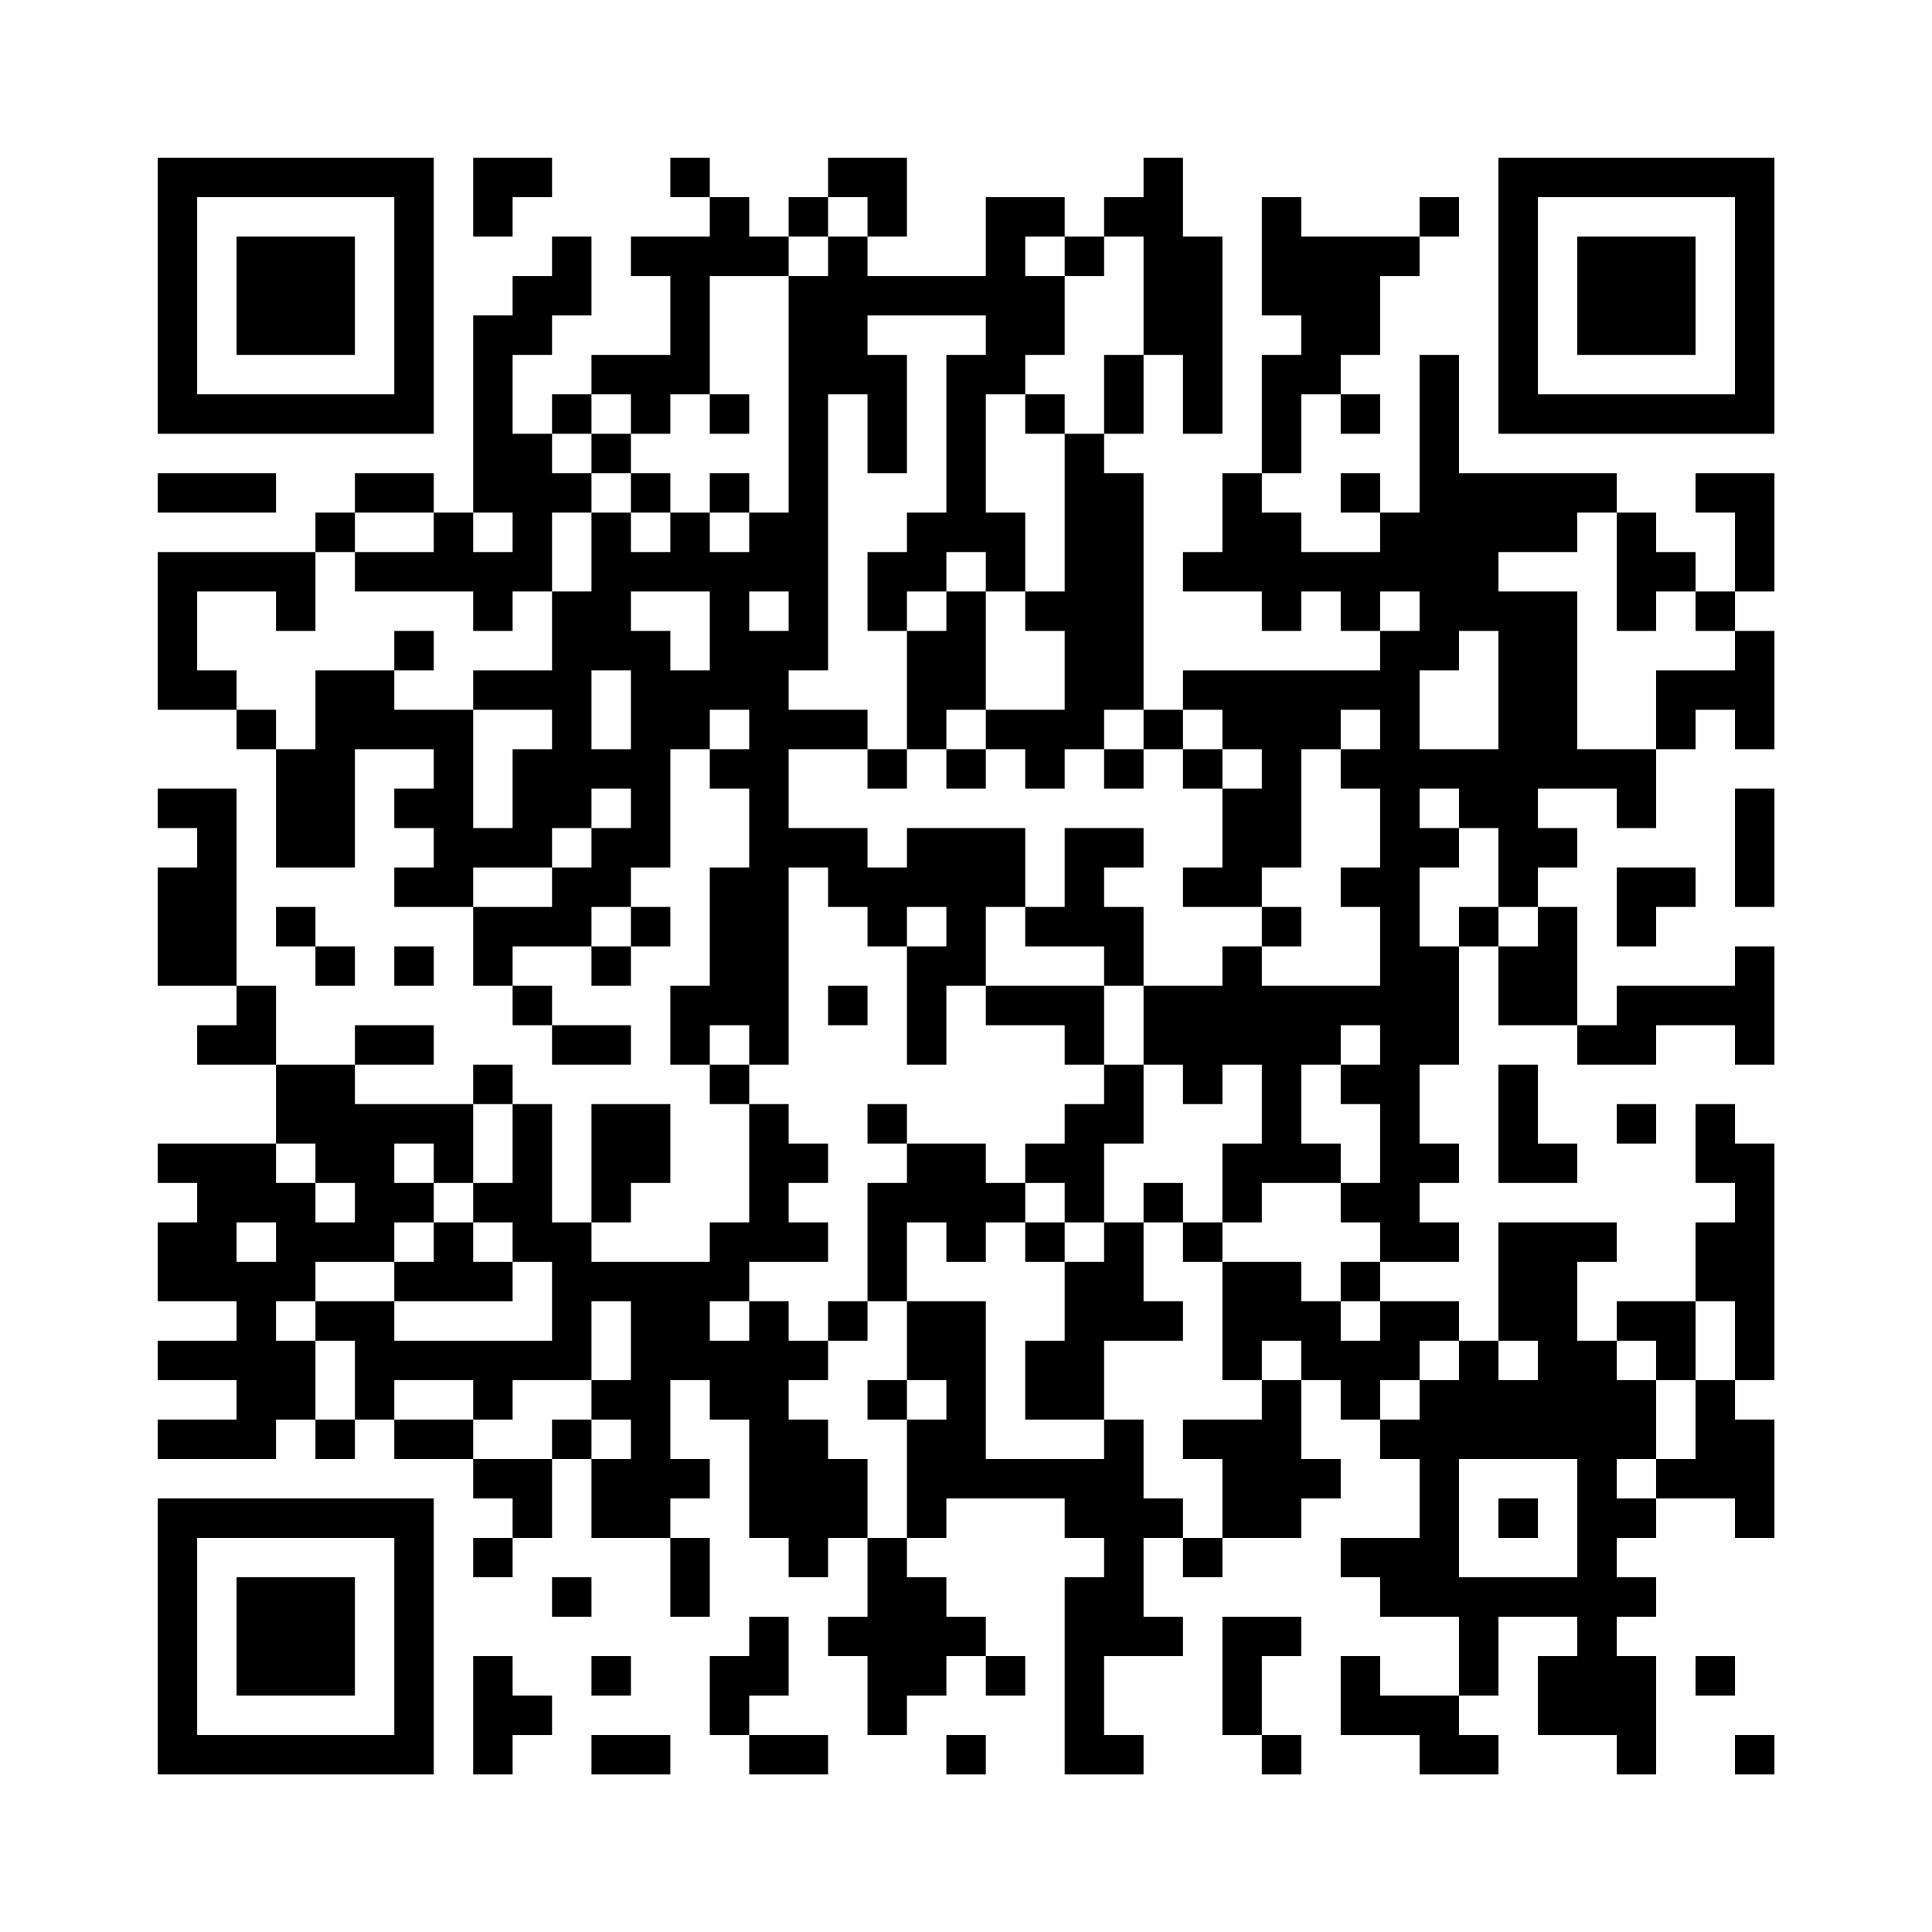 <?xml version="1.0" encoding="UTF-8"?>
<svg xmlns="http://www.w3.org/2000/svg" version="1.1" width="200" height="200" viewBox="0 0 200 200"><rect x="0" y="0" width="200" height="200" fill="#fefefe"/><g transform="scale(4.082)"><g transform="translate(4,4)"><path fill-rule="evenodd" d="M8 0L8 2L9 2L9 1L10 1L10 0ZM13 0L13 1L14 1L14 2L12 2L12 3L13 3L13 5L11 5L11 6L10 6L10 7L9 7L9 5L10 5L10 4L11 4L11 2L10 2L10 3L9 3L9 4L8 4L8 9L7 9L7 8L5 8L5 9L4 9L4 10L0 10L0 14L2 14L2 15L3 15L3 18L5 18L5 15L7 15L7 16L6 16L6 17L7 17L7 18L6 18L6 19L8 19L8 21L9 21L9 22L10 22L10 23L12 23L12 22L10 22L10 21L9 21L9 20L11 20L11 21L12 21L12 20L13 20L13 19L12 19L12 18L13 18L13 15L14 15L14 16L15 16L15 18L14 18L14 21L13 21L13 23L14 23L14 24L15 24L15 27L14 27L14 28L11 28L11 27L12 27L12 26L13 26L13 24L11 24L11 27L10 27L10 24L9 24L9 23L8 23L8 24L5 24L5 23L7 23L7 22L5 22L5 23L3 23L3 21L2 21L2 16L0 16L0 17L1 17L1 18L0 18L0 21L2 21L2 22L1 22L1 23L3 23L3 25L0 25L0 26L1 26L1 27L0 27L0 29L2 29L2 30L0 30L0 31L2 31L2 32L0 32L0 33L3 33L3 32L4 32L4 33L5 33L5 32L6 32L6 33L8 33L8 34L9 34L9 35L8 35L8 36L9 36L9 35L10 35L10 33L11 33L11 35L13 35L13 37L14 37L14 35L13 35L13 34L14 34L14 33L13 33L13 31L14 31L14 32L15 32L15 35L16 35L16 36L17 36L17 35L18 35L18 37L17 37L17 38L18 38L18 40L19 40L19 39L20 39L20 38L21 38L21 39L22 39L22 38L21 38L21 37L20 37L20 36L19 36L19 35L20 35L20 34L23 34L23 35L24 35L24 36L23 36L23 41L25 41L25 40L24 40L24 38L26 38L26 37L25 37L25 35L26 35L26 36L27 36L27 35L29 35L29 34L30 34L30 33L29 33L29 31L30 31L30 32L31 32L31 33L32 33L32 35L30 35L30 36L31 36L31 37L33 37L33 39L31 39L31 38L30 38L30 40L32 40L32 41L34 41L34 40L33 40L33 39L34 39L34 37L36 37L36 38L35 38L35 40L37 40L37 41L38 41L38 38L37 38L37 37L38 37L38 36L37 36L37 35L38 35L38 34L40 34L40 35L41 35L41 32L40 32L40 31L41 31L41 25L40 25L40 24L39 24L39 26L40 26L40 27L39 27L39 29L37 29L37 30L36 30L36 28L37 28L37 27L34 27L34 30L33 30L33 29L31 29L31 28L33 28L33 27L32 27L32 26L33 26L33 25L32 25L32 23L33 23L33 20L34 20L34 22L36 22L36 23L38 23L38 22L40 22L40 23L41 23L41 20L40 20L40 21L37 21L37 22L36 22L36 19L35 19L35 18L36 18L36 17L35 17L35 16L37 16L37 17L38 17L38 15L39 15L39 14L40 14L40 15L41 15L41 12L40 12L40 11L41 11L41 8L39 8L39 9L40 9L40 11L39 11L39 10L38 10L38 9L37 9L37 8L33 8L33 5L32 5L32 9L31 9L31 8L30 8L30 9L31 9L31 10L29 10L29 9L28 9L28 8L29 8L29 6L30 6L30 7L31 7L31 6L30 6L30 5L31 5L31 3L32 3L32 2L33 2L33 1L32 1L32 2L29 2L29 1L28 1L28 4L29 4L29 5L28 5L28 8L27 8L27 10L26 10L26 11L28 11L28 12L29 12L29 11L30 11L30 12L31 12L31 13L26 13L26 14L25 14L25 8L24 8L24 7L25 7L25 5L26 5L26 7L27 7L27 2L26 2L26 0L25 0L25 1L24 1L24 2L23 2L23 1L21 1L21 3L18 3L18 2L19 2L19 0L17 0L17 1L16 1L16 2L15 2L15 1L14 1L14 0ZM17 1L17 2L16 2L16 3L14 3L14 6L13 6L13 7L12 7L12 6L11 6L11 7L10 7L10 8L11 8L11 9L10 9L10 11L9 11L9 12L8 12L8 11L5 11L5 10L7 10L7 9L5 9L5 10L4 10L4 12L3 12L3 11L1 11L1 13L2 13L2 14L3 14L3 15L4 15L4 13L6 13L6 14L8 14L8 17L9 17L9 15L10 15L10 14L8 14L8 13L10 13L10 11L11 11L11 9L12 9L12 10L13 10L13 9L14 9L14 10L15 10L15 9L16 9L16 3L17 3L17 2L18 2L18 1ZM22 2L22 3L23 3L23 5L22 5L22 6L21 6L21 9L22 9L22 11L21 11L21 10L20 10L20 11L19 11L19 12L18 12L18 10L19 10L19 9L20 9L20 5L21 5L21 4L18 4L18 5L19 5L19 8L18 8L18 6L17 6L17 13L16 13L16 14L18 14L18 15L16 15L16 17L18 17L18 18L19 18L19 17L22 17L22 19L21 19L21 21L20 21L20 23L19 23L19 20L20 20L20 19L19 19L19 20L18 20L18 19L17 19L17 18L16 18L16 23L15 23L15 22L14 22L14 23L15 23L15 24L16 24L16 25L17 25L17 26L16 26L16 27L17 27L17 28L15 28L15 29L14 29L14 30L15 30L15 29L16 29L16 30L17 30L17 31L16 31L16 32L17 32L17 33L18 33L18 35L19 35L19 32L20 32L20 31L19 31L19 29L21 29L21 33L24 33L24 32L25 32L25 34L26 34L26 35L27 35L27 33L26 33L26 32L28 32L28 31L29 31L29 30L28 30L28 31L27 31L27 28L29 28L29 29L30 29L30 30L31 30L31 29L30 29L30 28L31 28L31 27L30 27L30 26L31 26L31 24L30 24L30 23L31 23L31 22L30 22L30 23L29 23L29 25L30 25L30 26L28 26L28 27L27 27L27 25L28 25L28 23L27 23L27 24L26 24L26 23L25 23L25 21L27 21L27 20L28 20L28 21L31 21L31 19L30 19L30 18L31 18L31 16L30 16L30 15L31 15L31 14L30 14L30 15L29 15L29 18L28 18L28 19L26 19L26 18L27 18L27 16L28 16L28 15L27 15L27 14L26 14L26 15L25 15L25 14L24 14L24 15L23 15L23 16L22 16L22 15L21 15L21 14L23 14L23 12L22 12L22 11L23 11L23 7L24 7L24 5L25 5L25 2L24 2L24 3L23 3L23 2ZM14 6L14 7L15 7L15 6ZM22 6L22 7L23 7L23 6ZM11 7L11 8L12 8L12 9L13 9L13 8L12 8L12 7ZM0 8L0 9L3 9L3 8ZM14 8L14 9L15 9L15 8ZM8 9L8 10L9 10L9 9ZM36 9L36 10L34 10L34 11L36 11L36 15L38 15L38 13L40 13L40 12L39 12L39 11L38 11L38 12L37 12L37 9ZM12 11L12 12L13 12L13 13L14 13L14 11ZM15 11L15 12L16 12L16 11ZM20 11L20 12L19 12L19 15L18 15L18 16L19 16L19 15L20 15L20 16L21 16L21 15L20 15L20 14L21 14L21 11ZM31 11L31 12L32 12L32 11ZM6 12L6 13L7 13L7 12ZM33 12L33 13L32 13L32 15L34 15L34 12ZM11 13L11 15L12 15L12 13ZM14 14L14 15L15 15L15 14ZM24 15L24 16L25 16L25 15ZM26 15L26 16L27 16L27 15ZM11 16L11 17L10 17L10 18L8 18L8 19L10 19L10 18L11 18L11 17L12 17L12 16ZM32 16L32 17L33 17L33 18L32 18L32 20L33 20L33 19L34 19L34 20L35 20L35 19L34 19L34 17L33 17L33 16ZM40 16L40 19L41 19L41 16ZM23 17L23 19L22 19L22 20L24 20L24 21L21 21L21 22L23 22L23 23L24 23L24 24L23 24L23 25L22 25L22 26L21 26L21 25L19 25L19 24L18 24L18 25L19 25L19 26L18 26L18 29L17 29L17 30L18 30L18 29L19 29L19 27L20 27L20 28L21 28L21 27L22 27L22 28L23 28L23 30L22 30L22 32L24 32L24 30L26 30L26 29L25 29L25 27L26 27L26 28L27 28L27 27L26 27L26 26L25 26L25 27L24 27L24 25L25 25L25 23L24 23L24 21L25 21L25 19L24 19L24 18L25 18L25 17ZM37 18L37 20L38 20L38 19L39 19L39 18ZM3 19L3 20L4 20L4 21L5 21L5 20L4 20L4 19ZM11 19L11 20L12 20L12 19ZM28 19L28 20L29 20L29 19ZM6 20L6 21L7 21L7 20ZM17 21L17 22L18 22L18 21ZM34 23L34 26L36 26L36 25L35 25L35 23ZM8 24L8 26L7 26L7 25L6 25L6 26L7 26L7 27L6 27L6 28L4 28L4 29L3 29L3 30L4 30L4 32L5 32L5 30L4 30L4 29L6 29L6 30L10 30L10 28L9 28L9 27L8 27L8 26L9 26L9 24ZM37 24L37 25L38 25L38 24ZM3 25L3 26L4 26L4 27L5 27L5 26L4 26L4 25ZM22 26L22 27L23 27L23 28L24 28L24 27L23 27L23 26ZM2 27L2 28L3 28L3 27ZM7 27L7 28L6 28L6 29L9 29L9 28L8 28L8 27ZM11 29L11 31L9 31L9 32L8 32L8 31L6 31L6 32L8 32L8 33L10 33L10 32L11 32L11 33L12 33L12 32L11 32L11 31L12 31L12 29ZM39 29L39 31L38 31L38 30L37 30L37 31L38 31L38 33L37 33L37 34L38 34L38 33L39 33L39 31L40 31L40 29ZM32 30L32 31L31 31L31 32L32 32L32 31L33 31L33 30ZM34 30L34 31L35 31L35 30ZM18 31L18 32L19 32L19 31ZM33 33L33 36L36 36L36 33ZM34 34L34 35L35 35L35 34ZM10 36L10 37L11 37L11 36ZM15 37L15 38L14 38L14 40L15 40L15 41L17 41L17 40L15 40L15 39L16 39L16 37ZM27 37L27 40L28 40L28 41L29 41L29 40L28 40L28 38L29 38L29 37ZM8 38L8 41L9 41L9 40L10 40L10 39L9 39L9 38ZM11 38L11 39L12 39L12 38ZM39 38L39 39L40 39L40 38ZM11 40L11 41L13 41L13 40ZM20 40L20 41L21 41L21 40ZM40 40L40 41L41 41L41 40ZM0 0L0 7L7 7L7 0ZM1 1L1 6L6 6L6 1ZM2 2L2 5L5 5L5 2ZM34 0L34 7L41 7L41 0ZM35 1L35 6L40 6L40 1ZM36 2L36 5L39 5L39 2ZM0 34L0 41L7 41L7 34ZM1 35L1 40L6 40L6 35ZM2 36L2 39L5 39L5 36Z" fill="#000000"/></g></g></svg>

